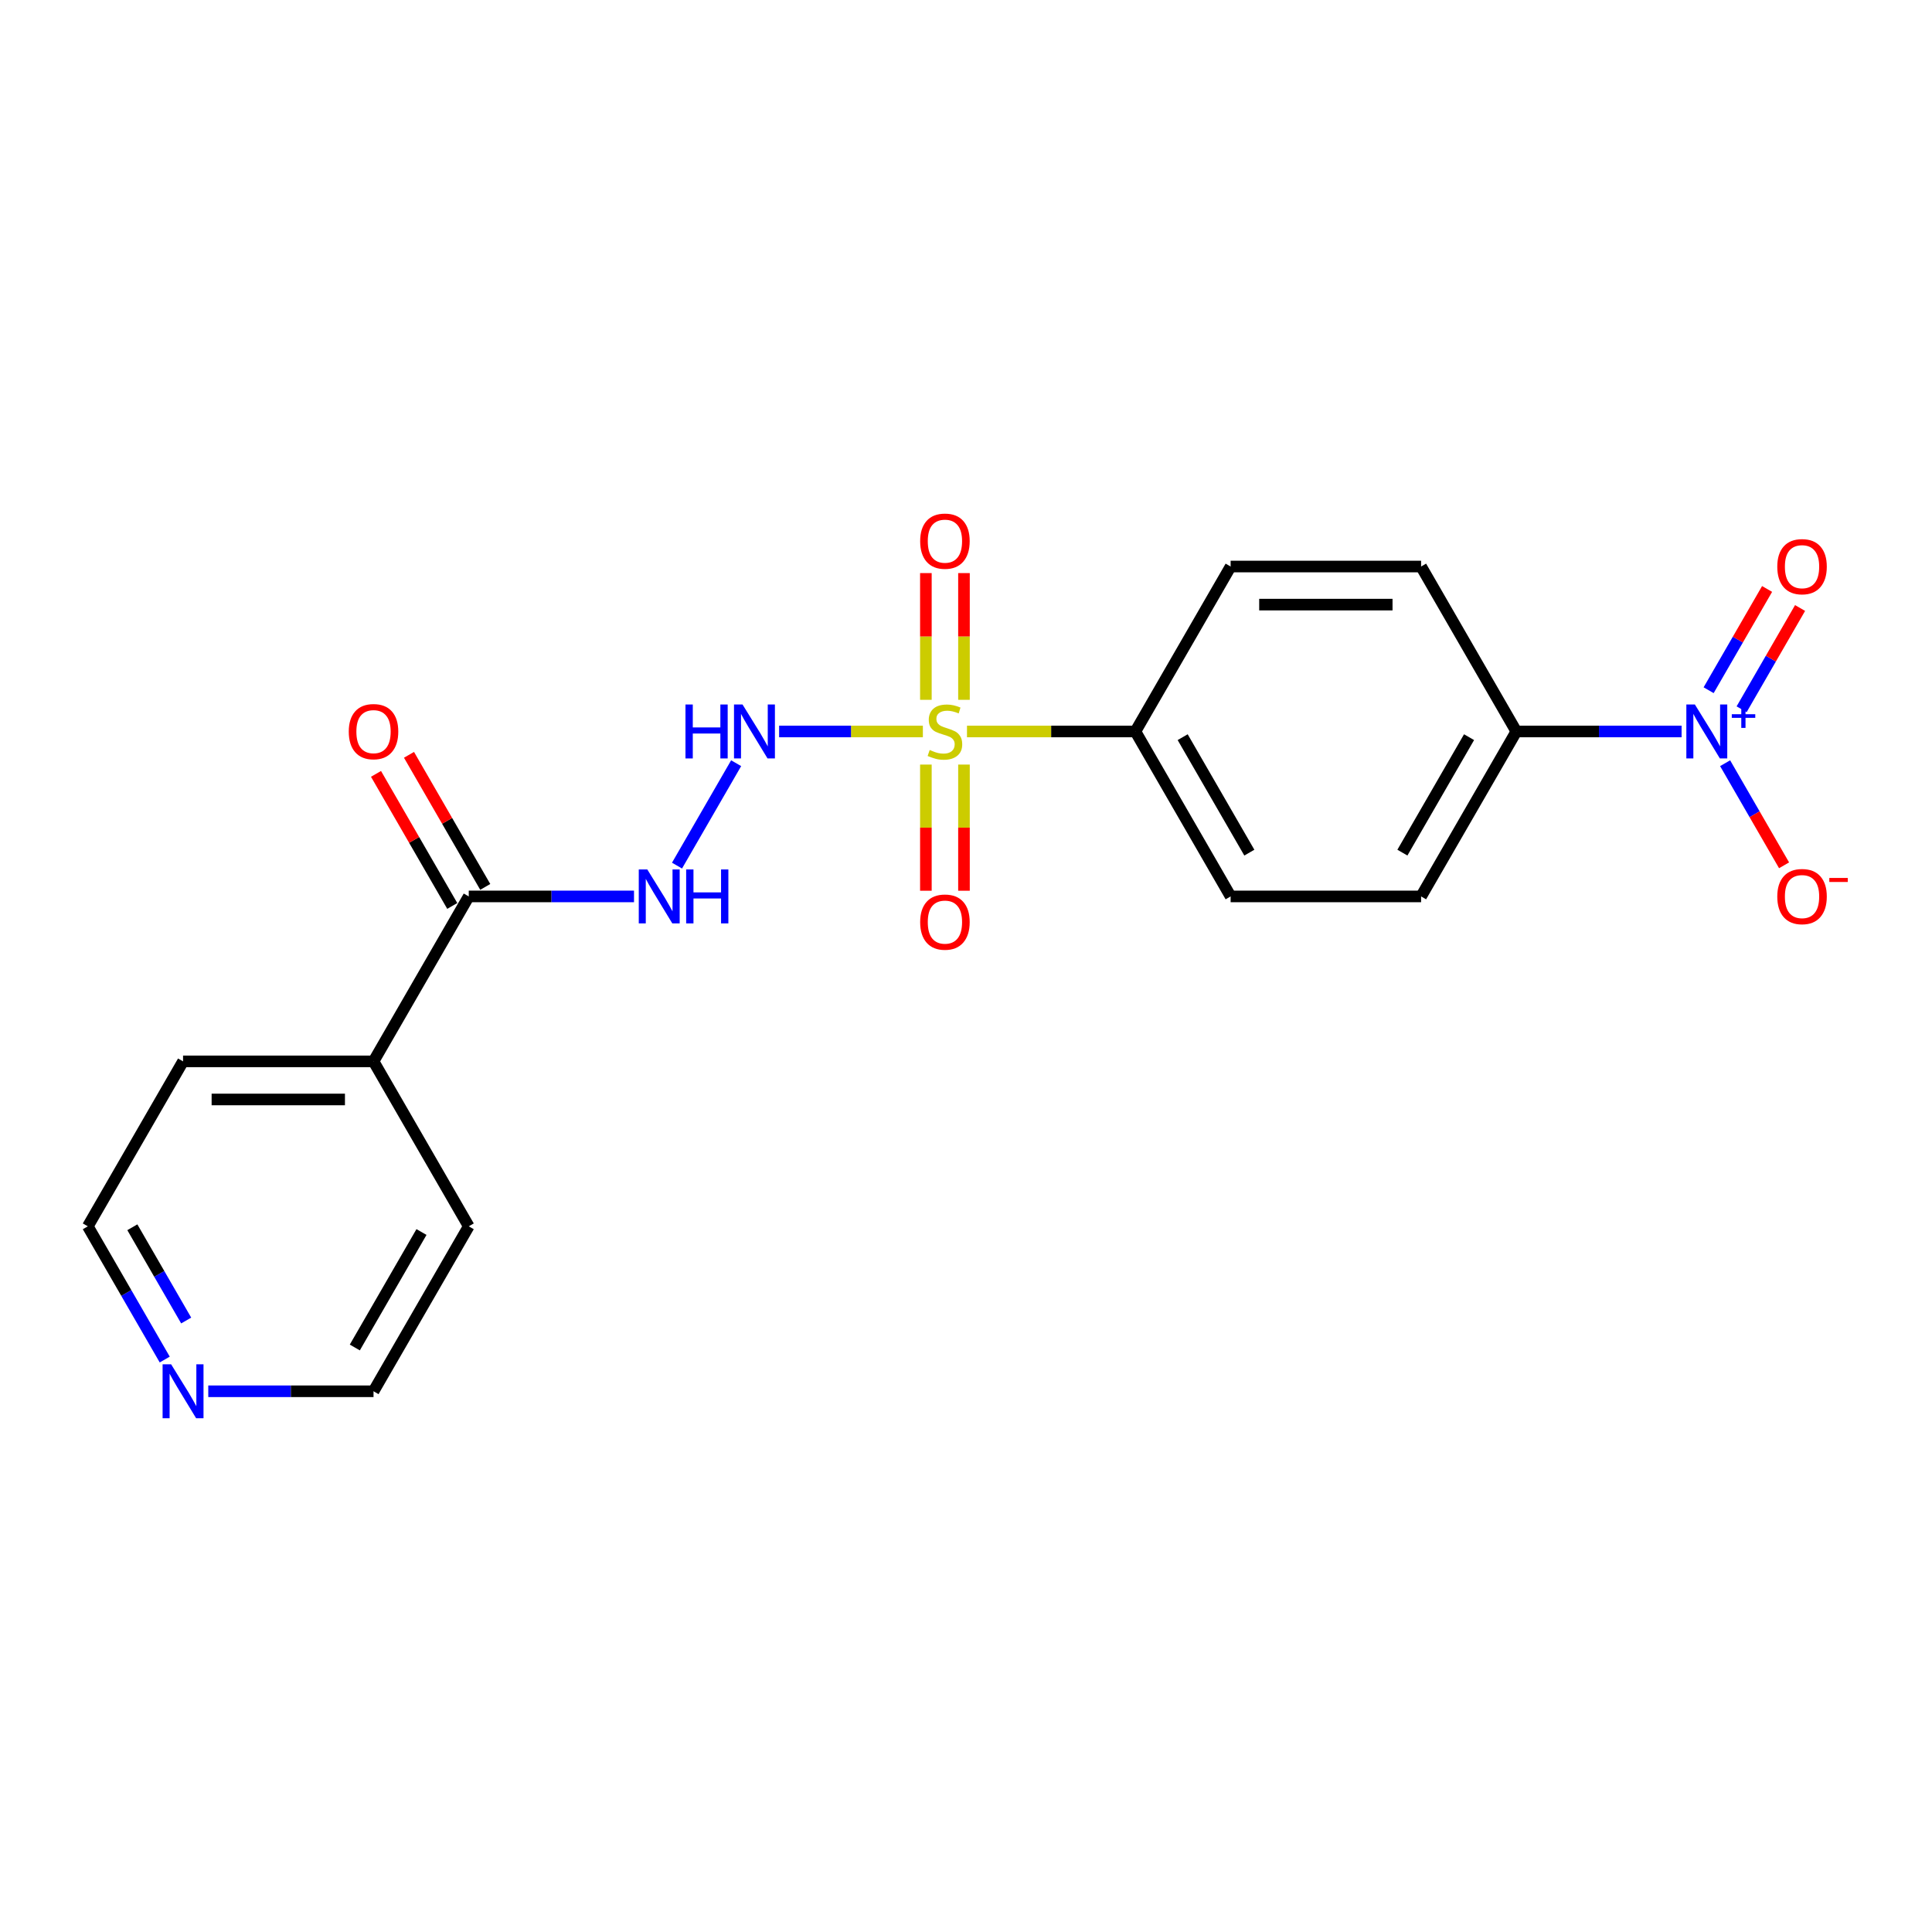 <?xml version='1.0' encoding='iso-8859-1'?>
<svg version='1.1' baseProfile='full'
              xmlns='http://www.w3.org/2000/svg'
                      xmlns:rdkit='http://www.rdkit.org/xml'
                      xmlns:xlink='http://www.w3.org/1999/xlink'
                  xml:space='preserve'
width='1000px' height='1000px' viewBox='0 0 1000 1000'>
<!-- END OF HEADER -->
<rect style='opacity:1.0;fill:#FFFFFF;stroke:none' width='1000' height='1000' x='0' y='0'> </rect>
<path class='bond-1' d='M 477.677,378.609 L 440.475,378.609' style='fill:none;fill-rule:evenodd;stroke:#CCCC00;stroke-width:6px;stroke-linecap:butt;stroke-linejoin:miter;stroke-opacity:1' />
<path class='bond-1' d='M 440.475,378.609 L 403.274,378.609' style='fill:none;fill-rule:evenodd;stroke:#0000FF;stroke-width:6px;stroke-linecap:butt;stroke-linejoin:miter;stroke-opacity:1' />
<path class='bond-4' d='M 500.509,378.609 L 544.094,378.609' style='fill:none;fill-rule:evenodd;stroke:#CCCC00;stroke-width:6px;stroke-linecap:butt;stroke-linejoin:miter;stroke-opacity:1' />
<path class='bond-4' d='M 544.094,378.609 L 587.679,378.609' style='fill:none;fill-rule:evenodd;stroke:#000000;stroke-width:6px;stroke-linecap:butt;stroke-linejoin:miter;stroke-opacity:1' />
<path class='bond-6' d='M 498.952,362.224 L 498.952,329.427' style='fill:none;fill-rule:evenodd;stroke:#CCCC00;stroke-width:6px;stroke-linecap:butt;stroke-linejoin:miter;stroke-opacity:1' />
<path class='bond-6' d='M 498.952,329.427 L 498.952,296.629' style='fill:none;fill-rule:evenodd;stroke:#FF0000;stroke-width:6px;stroke-linecap:butt;stroke-linejoin:miter;stroke-opacity:1' />
<path class='bond-6' d='M 479.234,362.224 L 479.234,329.427' style='fill:none;fill-rule:evenodd;stroke:#CCCC00;stroke-width:6px;stroke-linecap:butt;stroke-linejoin:miter;stroke-opacity:1' />
<path class='bond-6' d='M 479.234,329.427 L 479.234,296.629' style='fill:none;fill-rule:evenodd;stroke:#FF0000;stroke-width:6px;stroke-linecap:butt;stroke-linejoin:miter;stroke-opacity:1' />
<path class='bond-7' d='M 479.234,395.744 L 479.234,428.393' style='fill:none;fill-rule:evenodd;stroke:#CCCC00;stroke-width:6px;stroke-linecap:butt;stroke-linejoin:miter;stroke-opacity:1' />
<path class='bond-7' d='M 479.234,428.393 L 479.234,461.042' style='fill:none;fill-rule:evenodd;stroke:#FF0000;stroke-width:6px;stroke-linecap:butt;stroke-linejoin:miter;stroke-opacity:1' />
<path class='bond-7' d='M 498.952,395.744 L 498.952,428.393' style='fill:none;fill-rule:evenodd;stroke:#CCCC00;stroke-width:6px;stroke-linecap:butt;stroke-linejoin:miter;stroke-opacity:1' />
<path class='bond-7' d='M 498.952,428.393 L 498.952,461.042' style='fill:none;fill-rule:evenodd;stroke:#FF0000;stroke-width:6px;stroke-linecap:butt;stroke-linejoin:miter;stroke-opacity:1' />
<path class='bond-0' d='M 870.386,378.609 L 827.619,378.609' style='fill:none;fill-rule:evenodd;stroke:#0000FF;stroke-width:6px;stroke-linecap:butt;stroke-linejoin:miter;stroke-opacity:1' />
<path class='bond-0' d='M 827.619,378.609 L 784.852,378.609' style='fill:none;fill-rule:evenodd;stroke:#000000;stroke-width:6px;stroke-linecap:butt;stroke-linejoin:miter;stroke-opacity:1' />
<path class='bond-8' d='M 892.921,395.034 L 908.176,421.457' style='fill:none;fill-rule:evenodd;stroke:#0000FF;stroke-width:6px;stroke-linecap:butt;stroke-linejoin:miter;stroke-opacity:1' />
<path class='bond-8' d='M 908.176,421.457 L 923.432,447.879' style='fill:none;fill-rule:evenodd;stroke:#FF0000;stroke-width:6px;stroke-linecap:butt;stroke-linejoin:miter;stroke-opacity:1' />
<path class='bond-9' d='M 901.459,367.114 L 916.589,340.908' style='fill:none;fill-rule:evenodd;stroke:#0000FF;stroke-width:6px;stroke-linecap:butt;stroke-linejoin:miter;stroke-opacity:1' />
<path class='bond-9' d='M 916.589,340.908 L 931.719,314.702' style='fill:none;fill-rule:evenodd;stroke:#FF0000;stroke-width:6px;stroke-linecap:butt;stroke-linejoin:miter;stroke-opacity:1' />
<path class='bond-9' d='M 884.383,357.256 L 899.513,331.05' style='fill:none;fill-rule:evenodd;stroke:#0000FF;stroke-width:6px;stroke-linecap:butt;stroke-linejoin:miter;stroke-opacity:1' />
<path class='bond-9' d='M 899.513,331.05 L 914.643,304.844' style='fill:none;fill-rule:evenodd;stroke:#FF0000;stroke-width:6px;stroke-linecap:butt;stroke-linejoin:miter;stroke-opacity:1' />
<path class='bond-2' d='M 381.024,395.034 L 350.422,448.037' style='fill:none;fill-rule:evenodd;stroke:#0000FF;stroke-width:6px;stroke-linecap:butt;stroke-linejoin:miter;stroke-opacity:1' />
<path class='bond-3' d='M 328.161,463.988 L 285.394,463.988' style='fill:none;fill-rule:evenodd;stroke:#0000FF;stroke-width:6px;stroke-linecap:butt;stroke-linejoin:miter;stroke-opacity:1' />
<path class='bond-3' d='M 285.394,463.988 L 242.627,463.988' style='fill:none;fill-rule:evenodd;stroke:#000000;stroke-width:6px;stroke-linecap:butt;stroke-linejoin:miter;stroke-opacity:1' />
<path class='bond-10' d='M 251.165,459.058 L 231.431,424.877' style='fill:none;fill-rule:evenodd;stroke:#000000;stroke-width:6px;stroke-linecap:butt;stroke-linejoin:miter;stroke-opacity:1' />
<path class='bond-10' d='M 231.431,424.877 L 211.696,390.696' style='fill:none;fill-rule:evenodd;stroke:#FF0000;stroke-width:6px;stroke-linecap:butt;stroke-linejoin:miter;stroke-opacity:1' />
<path class='bond-10' d='M 234.089,468.917 L 214.355,434.736' style='fill:none;fill-rule:evenodd;stroke:#000000;stroke-width:6px;stroke-linecap:butt;stroke-linejoin:miter;stroke-opacity:1' />
<path class='bond-10' d='M 214.355,434.736 L 194.62,400.555' style='fill:none;fill-rule:evenodd;stroke:#FF0000;stroke-width:6px;stroke-linecap:butt;stroke-linejoin:miter;stroke-opacity:1' />
<path class='bond-12' d='M 242.627,463.988 L 193.334,549.366' style='fill:none;fill-rule:evenodd;stroke:#000000;stroke-width:6px;stroke-linecap:butt;stroke-linejoin:miter;stroke-opacity:1' />
<path class='bond-13' d='M 587.679,378.609 L 636.973,293.231' style='fill:none;fill-rule:evenodd;stroke:#000000;stroke-width:6px;stroke-linecap:butt;stroke-linejoin:miter;stroke-opacity:1' />
<path class='bond-14' d='M 587.679,378.609 L 636.973,463.988' style='fill:none;fill-rule:evenodd;stroke:#000000;stroke-width:6px;stroke-linecap:butt;stroke-linejoin:miter;stroke-opacity:1' />
<path class='bond-14' d='M 612.149,381.557 L 646.654,441.322' style='fill:none;fill-rule:evenodd;stroke:#000000;stroke-width:6px;stroke-linecap:butt;stroke-linejoin:miter;stroke-opacity:1' />
<path class='bond-5' d='M 784.852,378.609 L 735.559,463.988' style='fill:none;fill-rule:evenodd;stroke:#000000;stroke-width:6px;stroke-linecap:butt;stroke-linejoin:miter;stroke-opacity:1' />
<path class='bond-5' d='M 760.382,381.557 L 725.877,441.322' style='fill:none;fill-rule:evenodd;stroke:#000000;stroke-width:6px;stroke-linecap:butt;stroke-linejoin:miter;stroke-opacity:1' />
<path class='bond-21' d='M 784.852,378.609 L 735.559,293.231' style='fill:none;fill-rule:evenodd;stroke:#000000;stroke-width:6px;stroke-linecap:butt;stroke-linejoin:miter;stroke-opacity:1' />
<path class='bond-11' d='M 85.265,703.698 L 65.36,669.221' style='fill:none;fill-rule:evenodd;stroke:#0000FF;stroke-width:6px;stroke-linecap:butt;stroke-linejoin:miter;stroke-opacity:1' />
<path class='bond-11' d='M 65.36,669.221 L 45.455,634.744' style='fill:none;fill-rule:evenodd;stroke:#000000;stroke-width:6px;stroke-linecap:butt;stroke-linejoin:miter;stroke-opacity:1' />
<path class='bond-11' d='M 96.369,683.496 L 82.435,659.362' style='fill:none;fill-rule:evenodd;stroke:#0000FF;stroke-width:6px;stroke-linecap:butt;stroke-linejoin:miter;stroke-opacity:1' />
<path class='bond-11' d='M 82.435,659.362 L 68.502,635.229' style='fill:none;fill-rule:evenodd;stroke:#000000;stroke-width:6px;stroke-linecap:butt;stroke-linejoin:miter;stroke-opacity:1' />
<path class='bond-22' d='M 107.801,720.122 L 150.567,720.122' style='fill:none;fill-rule:evenodd;stroke:#0000FF;stroke-width:6px;stroke-linecap:butt;stroke-linejoin:miter;stroke-opacity:1' />
<path class='bond-22' d='M 150.567,720.122 L 193.334,720.122' style='fill:none;fill-rule:evenodd;stroke:#000000;stroke-width:6px;stroke-linecap:butt;stroke-linejoin:miter;stroke-opacity:1' />
<path class='bond-19' d='M 193.334,549.366 L 242.627,634.744' style='fill:none;fill-rule:evenodd;stroke:#000000;stroke-width:6px;stroke-linecap:butt;stroke-linejoin:miter;stroke-opacity:1' />
<path class='bond-20' d='M 193.334,549.366 L 94.748,549.366' style='fill:none;fill-rule:evenodd;stroke:#000000;stroke-width:6px;stroke-linecap:butt;stroke-linejoin:miter;stroke-opacity:1' />
<path class='bond-20' d='M 178.546,569.083 L 109.536,569.083' style='fill:none;fill-rule:evenodd;stroke:#000000;stroke-width:6px;stroke-linecap:butt;stroke-linejoin:miter;stroke-opacity:1' />
<path class='bond-15' d='M 636.973,293.231 L 735.559,293.231' style='fill:none;fill-rule:evenodd;stroke:#000000;stroke-width:6px;stroke-linecap:butt;stroke-linejoin:miter;stroke-opacity:1' />
<path class='bond-15' d='M 651.76,312.948 L 720.771,312.948' style='fill:none;fill-rule:evenodd;stroke:#000000;stroke-width:6px;stroke-linecap:butt;stroke-linejoin:miter;stroke-opacity:1' />
<path class='bond-16' d='M 636.973,463.988 L 735.559,463.988' style='fill:none;fill-rule:evenodd;stroke:#000000;stroke-width:6px;stroke-linecap:butt;stroke-linejoin:miter;stroke-opacity:1' />
<path class='bond-17' d='M 193.334,720.122 L 242.627,634.744' style='fill:none;fill-rule:evenodd;stroke:#000000;stroke-width:6px;stroke-linecap:butt;stroke-linejoin:miter;stroke-opacity:1' />
<path class='bond-17' d='M 183.652,697.457 L 218.158,637.692' style='fill:none;fill-rule:evenodd;stroke:#000000;stroke-width:6px;stroke-linecap:butt;stroke-linejoin:miter;stroke-opacity:1' />
<path class='bond-18' d='M 45.455,634.744 L 94.748,549.366' style='fill:none;fill-rule:evenodd;stroke:#000000;stroke-width:6px;stroke-linecap:butt;stroke-linejoin:miter;stroke-opacity:1' />
<path  class='atom-0' d='M 481.206 388.192
Q 481.522 388.31, 482.823 388.862
Q 484.124 389.414, 485.544 389.769
Q 487.003 390.085, 488.423 390.085
Q 491.065 390.085, 492.603 388.823
Q 494.141 387.522, 494.141 385.274
Q 494.141 383.736, 493.352 382.789
Q 492.603 381.843, 491.42 381.33
Q 490.237 380.818, 488.265 380.226
Q 485.781 379.477, 484.282 378.767
Q 482.823 378.057, 481.758 376.559
Q 480.733 375.06, 480.733 372.536
Q 480.733 369.027, 483.099 366.858
Q 485.505 364.689, 490.237 364.689
Q 493.47 364.689, 497.138 366.227
L 496.231 369.263
Q 492.879 367.883, 490.355 367.883
Q 487.634 367.883, 486.135 369.027
Q 484.637 370.131, 484.676 372.063
Q 484.676 373.562, 485.426 374.469
Q 486.214 375.376, 487.318 375.888
Q 488.462 376.401, 490.355 376.992
Q 492.879 377.781, 494.377 378.57
Q 495.876 379.359, 496.941 380.975
Q 498.045 382.553, 498.045 385.274
Q 498.045 389.138, 495.442 391.228
Q 492.879 393.279, 488.58 393.279
Q 486.096 393.279, 484.203 392.727
Q 482.35 392.214, 480.141 391.307
L 481.206 388.192
' fill='#CCCC00'/>
<path  class='atom-1' d='M 877.267 364.649
L 886.416 379.437
Q 887.323 380.897, 888.782 383.539
Q 890.241 386.181, 890.32 386.338
L 890.32 364.649
L 894.027 364.649
L 894.027 392.569
L 890.201 392.569
L 880.382 376.401
Q 879.239 374.508, 878.016 372.339
Q 876.833 370.17, 876.478 369.5
L 876.478 392.569
L 872.85 392.569
L 872.85 364.649
L 877.267 364.649
' fill='#0000FF'/>
<path  class='atom-1' d='M 896.369 369.682
L 901.288 369.682
L 901.288 364.503
L 903.474 364.503
L 903.474 369.682
L 908.523 369.682
L 908.523 371.556
L 903.474 371.556
L 903.474 376.761
L 901.288 376.761
L 901.288 371.556
L 896.369 371.556
L 896.369 369.682
' fill='#0000FF'/>
<path  class='atom-2' d='M 354.799 364.649
L 358.584 364.649
L 358.584 376.519
L 372.86 376.519
L 372.86 364.649
L 376.645 364.649
L 376.645 392.569
L 372.86 392.569
L 372.86 379.674
L 358.584 379.674
L 358.584 392.569
L 354.799 392.569
L 354.799 364.649
' fill='#0000FF'/>
<path  class='atom-2' d='M 384.335 364.649
L 393.484 379.437
Q 394.391 380.897, 395.85 383.539
Q 397.309 386.181, 397.388 386.338
L 397.388 364.649
L 401.095 364.649
L 401.095 392.569
L 397.27 392.569
L 387.451 376.401
Q 386.307 374.508, 385.084 372.339
Q 383.901 370.17, 383.547 369.5
L 383.547 392.569
L 379.919 392.569
L 379.919 364.649
L 384.335 364.649
' fill='#0000FF'/>
<path  class='atom-3' d='M 335.042 450.028
L 344.191 464.816
Q 345.098 466.275, 346.557 468.917
Q 348.016 471.559, 348.095 471.717
L 348.095 450.028
L 351.802 450.028
L 351.802 477.947
L 347.977 477.947
L 338.157 461.779
Q 337.014 459.886, 335.791 457.717
Q 334.608 455.549, 334.253 454.878
L 334.253 477.947
L 330.625 477.947
L 330.625 450.028
L 335.042 450.028
' fill='#0000FF'/>
<path  class='atom-3' d='M 355.154 450.028
L 358.939 450.028
L 358.939 461.898
L 373.215 461.898
L 373.215 450.028
L 377 450.028
L 377 477.947
L 373.215 477.947
L 373.215 465.052
L 358.939 465.052
L 358.939 477.947
L 355.154 477.947
L 355.154 450.028
' fill='#0000FF'/>
<path  class='atom-7' d='M 476.277 280.102
Q 476.277 273.398, 479.589 269.652
Q 482.902 265.905, 489.093 265.905
Q 495.284 265.905, 498.597 269.652
Q 501.909 273.398, 501.909 280.102
Q 501.909 286.885, 498.557 290.749
Q 495.205 294.574, 489.093 294.574
Q 482.941 294.574, 479.589 290.749
Q 476.277 286.924, 476.277 280.102
M 489.093 291.42
Q 493.352 291.42, 495.639 288.58
Q 497.966 285.702, 497.966 280.102
Q 497.966 274.62, 495.639 271.86
Q 493.352 269.06, 489.093 269.06
Q 484.834 269.06, 482.507 271.821
Q 480.22 274.581, 480.22 280.102
Q 480.22 285.741, 482.507 288.58
Q 484.834 291.42, 489.093 291.42
' fill='#FF0000'/>
<path  class='atom-8' d='M 476.277 477.275
Q 476.277 470.571, 479.589 466.824
Q 482.902 463.078, 489.093 463.078
Q 495.284 463.078, 498.597 466.824
Q 501.909 470.571, 501.909 477.275
Q 501.909 484.057, 498.557 487.922
Q 495.205 491.747, 489.093 491.747
Q 482.941 491.747, 479.589 487.922
Q 476.277 484.097, 476.277 477.275
M 489.093 488.592
Q 493.352 488.592, 495.639 485.753
Q 497.966 482.874, 497.966 477.275
Q 497.966 471.793, 495.639 469.033
Q 493.352 466.233, 489.093 466.233
Q 484.834 466.233, 482.507 468.993
Q 480.22 471.754, 480.22 477.275
Q 480.22 482.914, 482.507 485.753
Q 484.834 488.592, 489.093 488.592
' fill='#FF0000'/>
<path  class='atom-9' d='M 919.915 464.066
Q 919.915 457.363, 923.228 453.616
Q 926.54 449.87, 932.732 449.87
Q 938.923 449.87, 942.235 453.616
Q 945.548 457.363, 945.548 464.066
Q 945.548 470.849, 942.196 474.714
Q 938.844 478.539, 932.732 478.539
Q 926.58 478.539, 923.228 474.714
Q 919.915 470.889, 919.915 464.066
M 932.732 475.384
Q 936.99 475.384, 939.278 472.545
Q 941.604 469.666, 941.604 464.066
Q 941.604 458.585, 939.278 455.825
Q 936.99 453.025, 932.732 453.025
Q 928.473 453.025, 926.146 455.785
Q 923.859 458.546, 923.859 464.066
Q 923.859 469.706, 926.146 472.545
Q 928.473 475.384, 932.732 475.384
' fill='#FF0000'/>
<path  class='atom-9' d='M 946.849 454.427
L 956.401 454.427
L 956.401 456.509
L 946.849 456.509
L 946.849 454.427
' fill='#FF0000'/>
<path  class='atom-10' d='M 919.915 293.31
Q 919.915 286.606, 923.228 282.86
Q 926.54 279.113, 932.732 279.113
Q 938.923 279.113, 942.235 282.86
Q 945.548 286.606, 945.548 293.31
Q 945.548 300.093, 942.196 303.957
Q 938.844 307.782, 932.732 307.782
Q 926.58 307.782, 923.228 303.957
Q 919.915 300.132, 919.915 293.31
M 932.732 304.628
Q 936.99 304.628, 939.278 301.788
Q 941.604 298.91, 941.604 293.31
Q 941.604 287.829, 939.278 285.068
Q 936.99 282.268, 932.732 282.268
Q 928.473 282.268, 926.146 285.029
Q 923.859 287.789, 923.859 293.31
Q 923.859 298.949, 926.146 301.788
Q 928.473 304.628, 932.732 304.628
' fill='#FF0000'/>
<path  class='atom-11' d='M 180.518 378.688
Q 180.518 371.984, 183.83 368.238
Q 187.143 364.492, 193.334 364.492
Q 199.525 364.492, 202.838 368.238
Q 206.15 371.984, 206.15 378.688
Q 206.15 385.471, 202.798 389.336
Q 199.446 393.161, 193.334 393.161
Q 187.182 393.161, 183.83 389.336
Q 180.518 385.51, 180.518 378.688
M 193.334 390.006
Q 197.593 390.006, 199.88 387.167
Q 202.207 384.288, 202.207 378.688
Q 202.207 373.207, 199.88 370.446
Q 197.593 367.647, 193.334 367.647
Q 189.075 367.647, 186.748 370.407
Q 184.461 373.167, 184.461 378.688
Q 184.461 384.327, 186.748 387.167
Q 189.075 390.006, 193.334 390.006
' fill='#FF0000'/>
<path  class='atom-12' d='M 88.576 706.163
L 97.725 720.951
Q 98.632 722.41, 100.091 725.052
Q 101.55 727.694, 101.629 727.852
L 101.629 706.163
L 105.336 706.163
L 105.336 734.082
L 101.511 734.082
L 91.692 717.914
Q 90.548 716.021, 89.326 713.852
Q 88.142 711.683, 87.787 711.013
L 87.787 734.082
L 84.159 734.082
L 84.159 706.163
L 88.576 706.163
' fill='#0000FF'/>
</svg>
